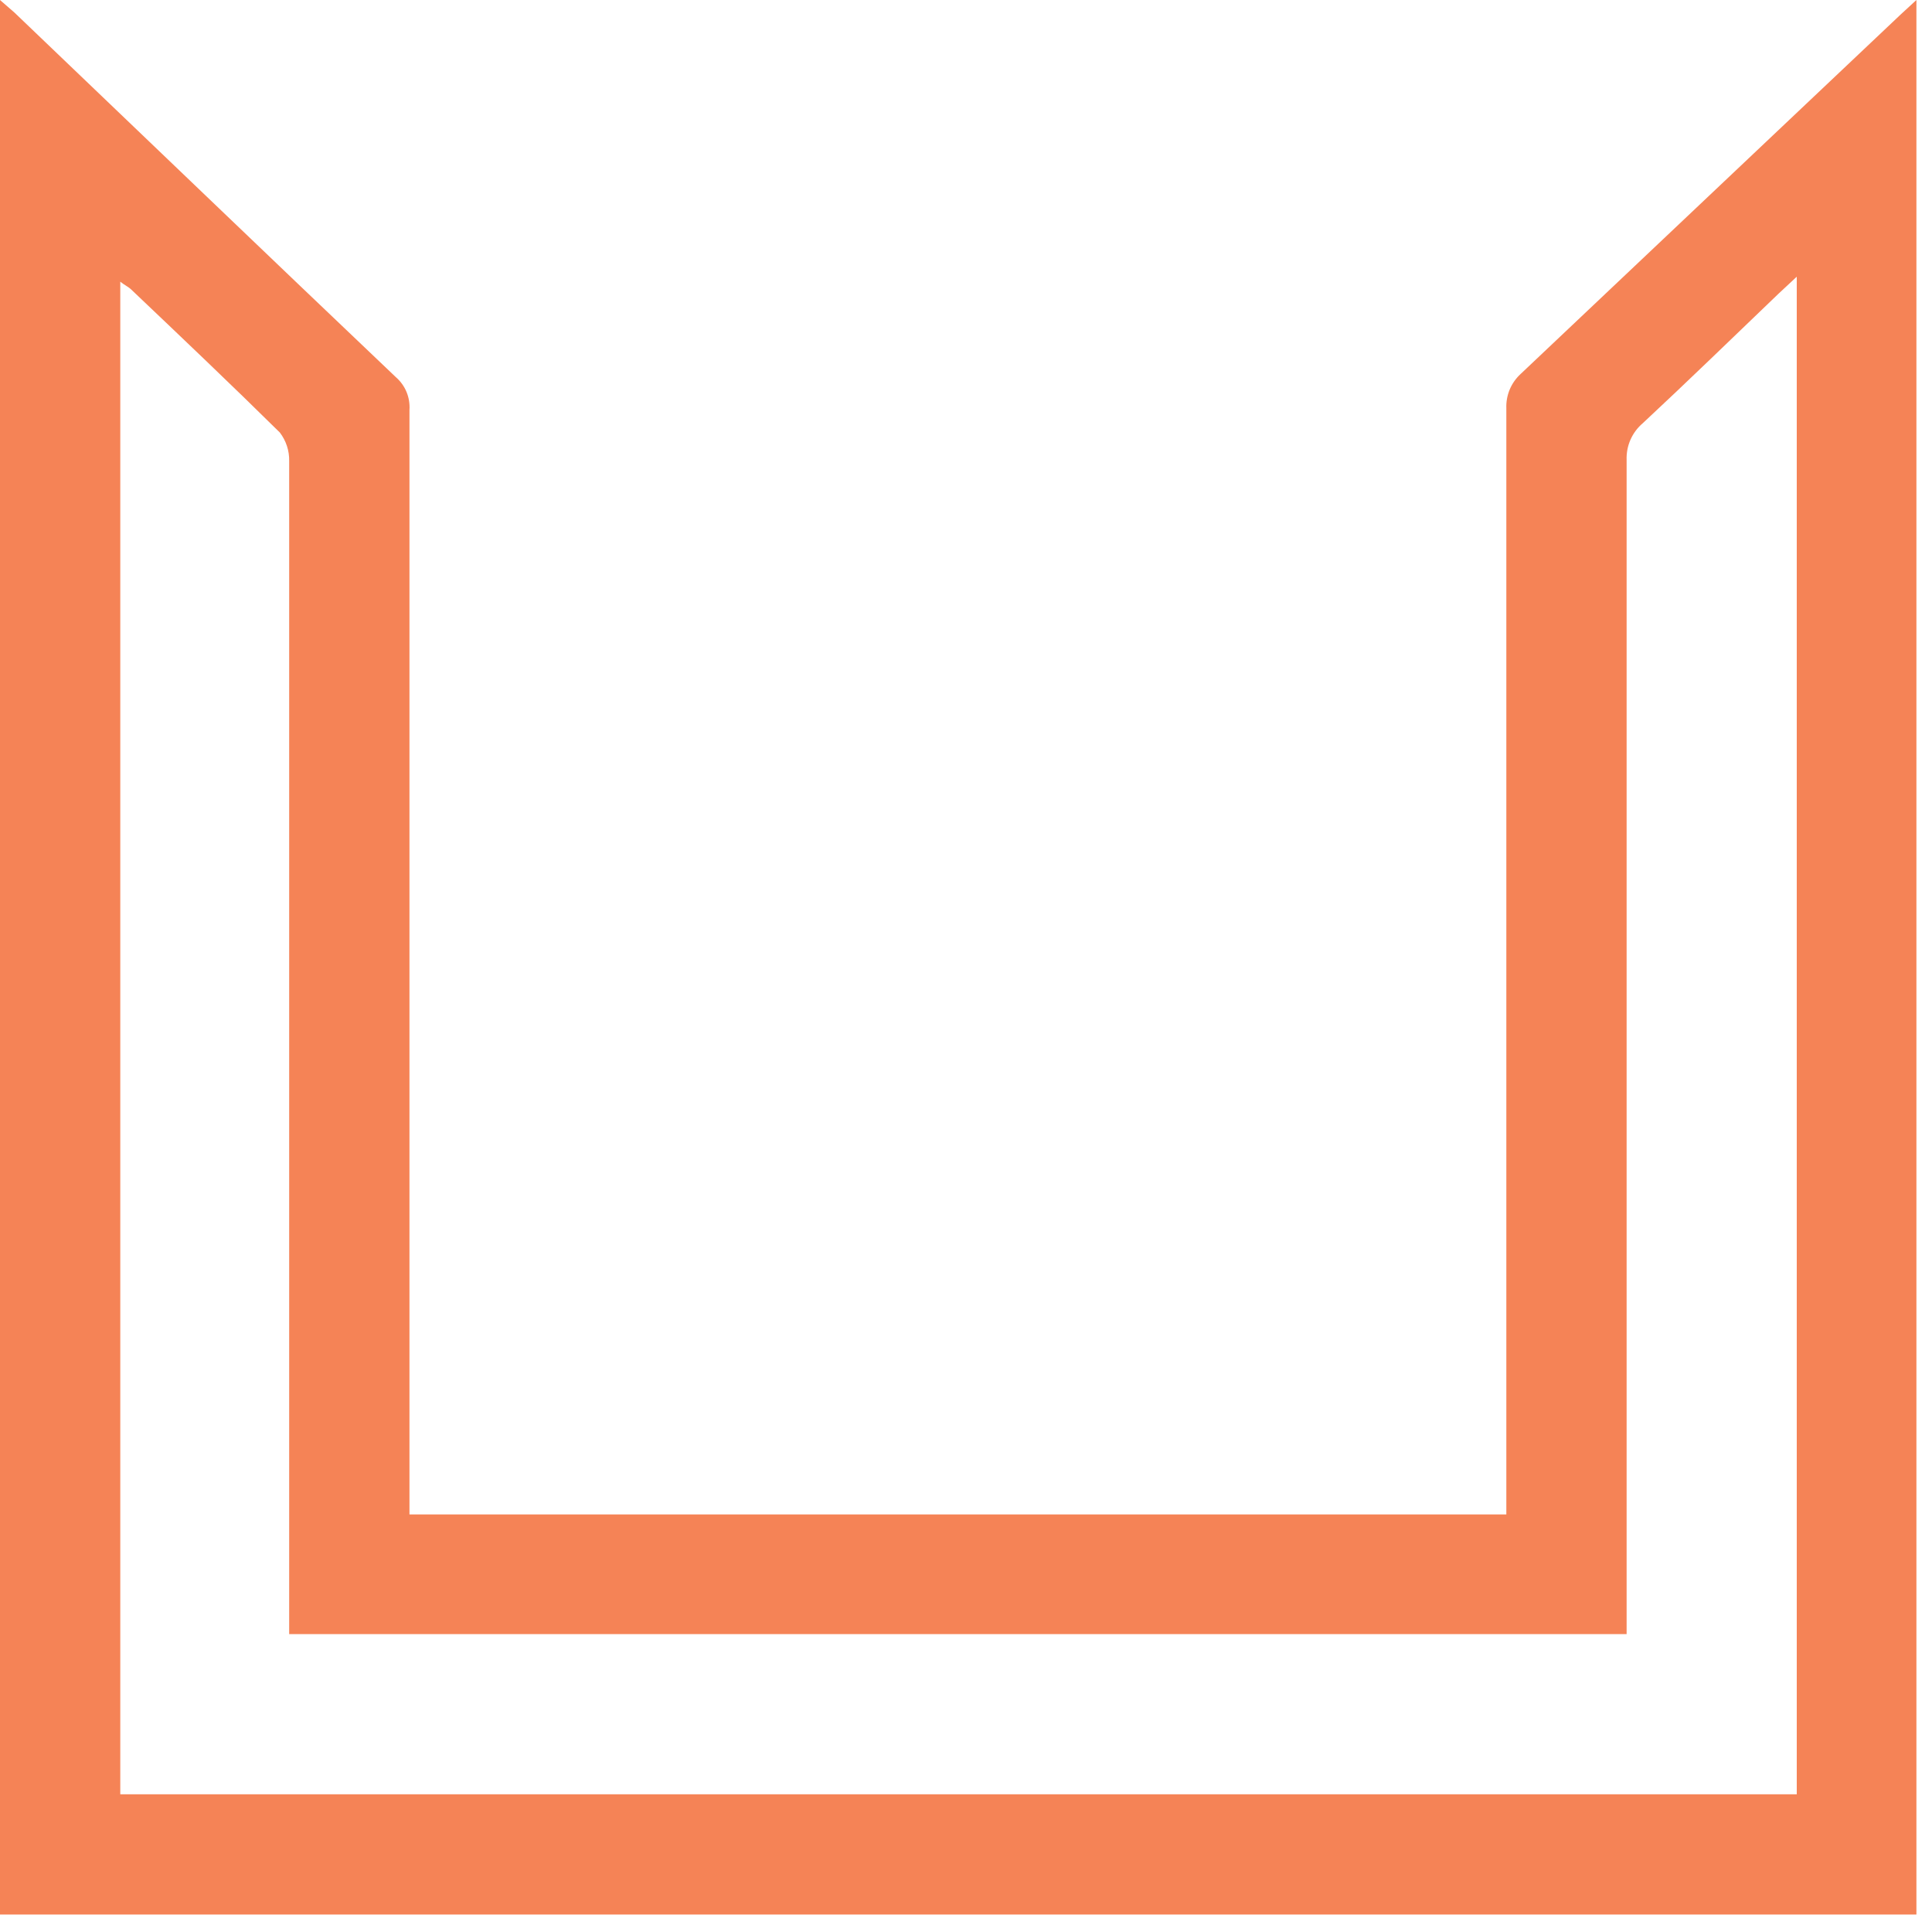 <svg width="31" height="31" viewBox="0 0 31 31" fill="none" xmlns="http://www.w3.org/2000/svg">
<path d="M30.5 0.23L24.4 6C24.324 6.07 24.264 6.155 24.224 6.25C24.185 6.345 24.166 6.447 24.17 6.55C24.17 12.33 24.17 18.11 24.17 23.89V24.3H6.57V23.9C6.57 18.12 6.57 12.347 6.57 6.58C6.577 6.481 6.561 6.381 6.523 6.289C6.485 6.197 6.425 6.115 6.35 6.05C4.31 4.11 2.27 2.15 0.23 0.2L0 0V30.72H30.75V0L30.5 0.23ZM28.83 28.79H1.93V4.52C1.99 4.57 2.06 4.6 2.11 4.65C2.91 5.41 3.71 6.17 4.49 6.94C4.591 7.072 4.644 7.234 4.64 7.4C4.64 13.34 4.64 19.28 4.64 25.22V26.22H26.1V25.81C26.1 19.67 26.1 13.527 26.1 7.38C26.096 7.268 26.117 7.157 26.162 7.055C26.207 6.953 26.275 6.862 26.36 6.79C27.09 6.11 27.81 5.41 28.54 4.71L28.83 4.44V28.79Z" fill="#F58356"/>
</svg>
